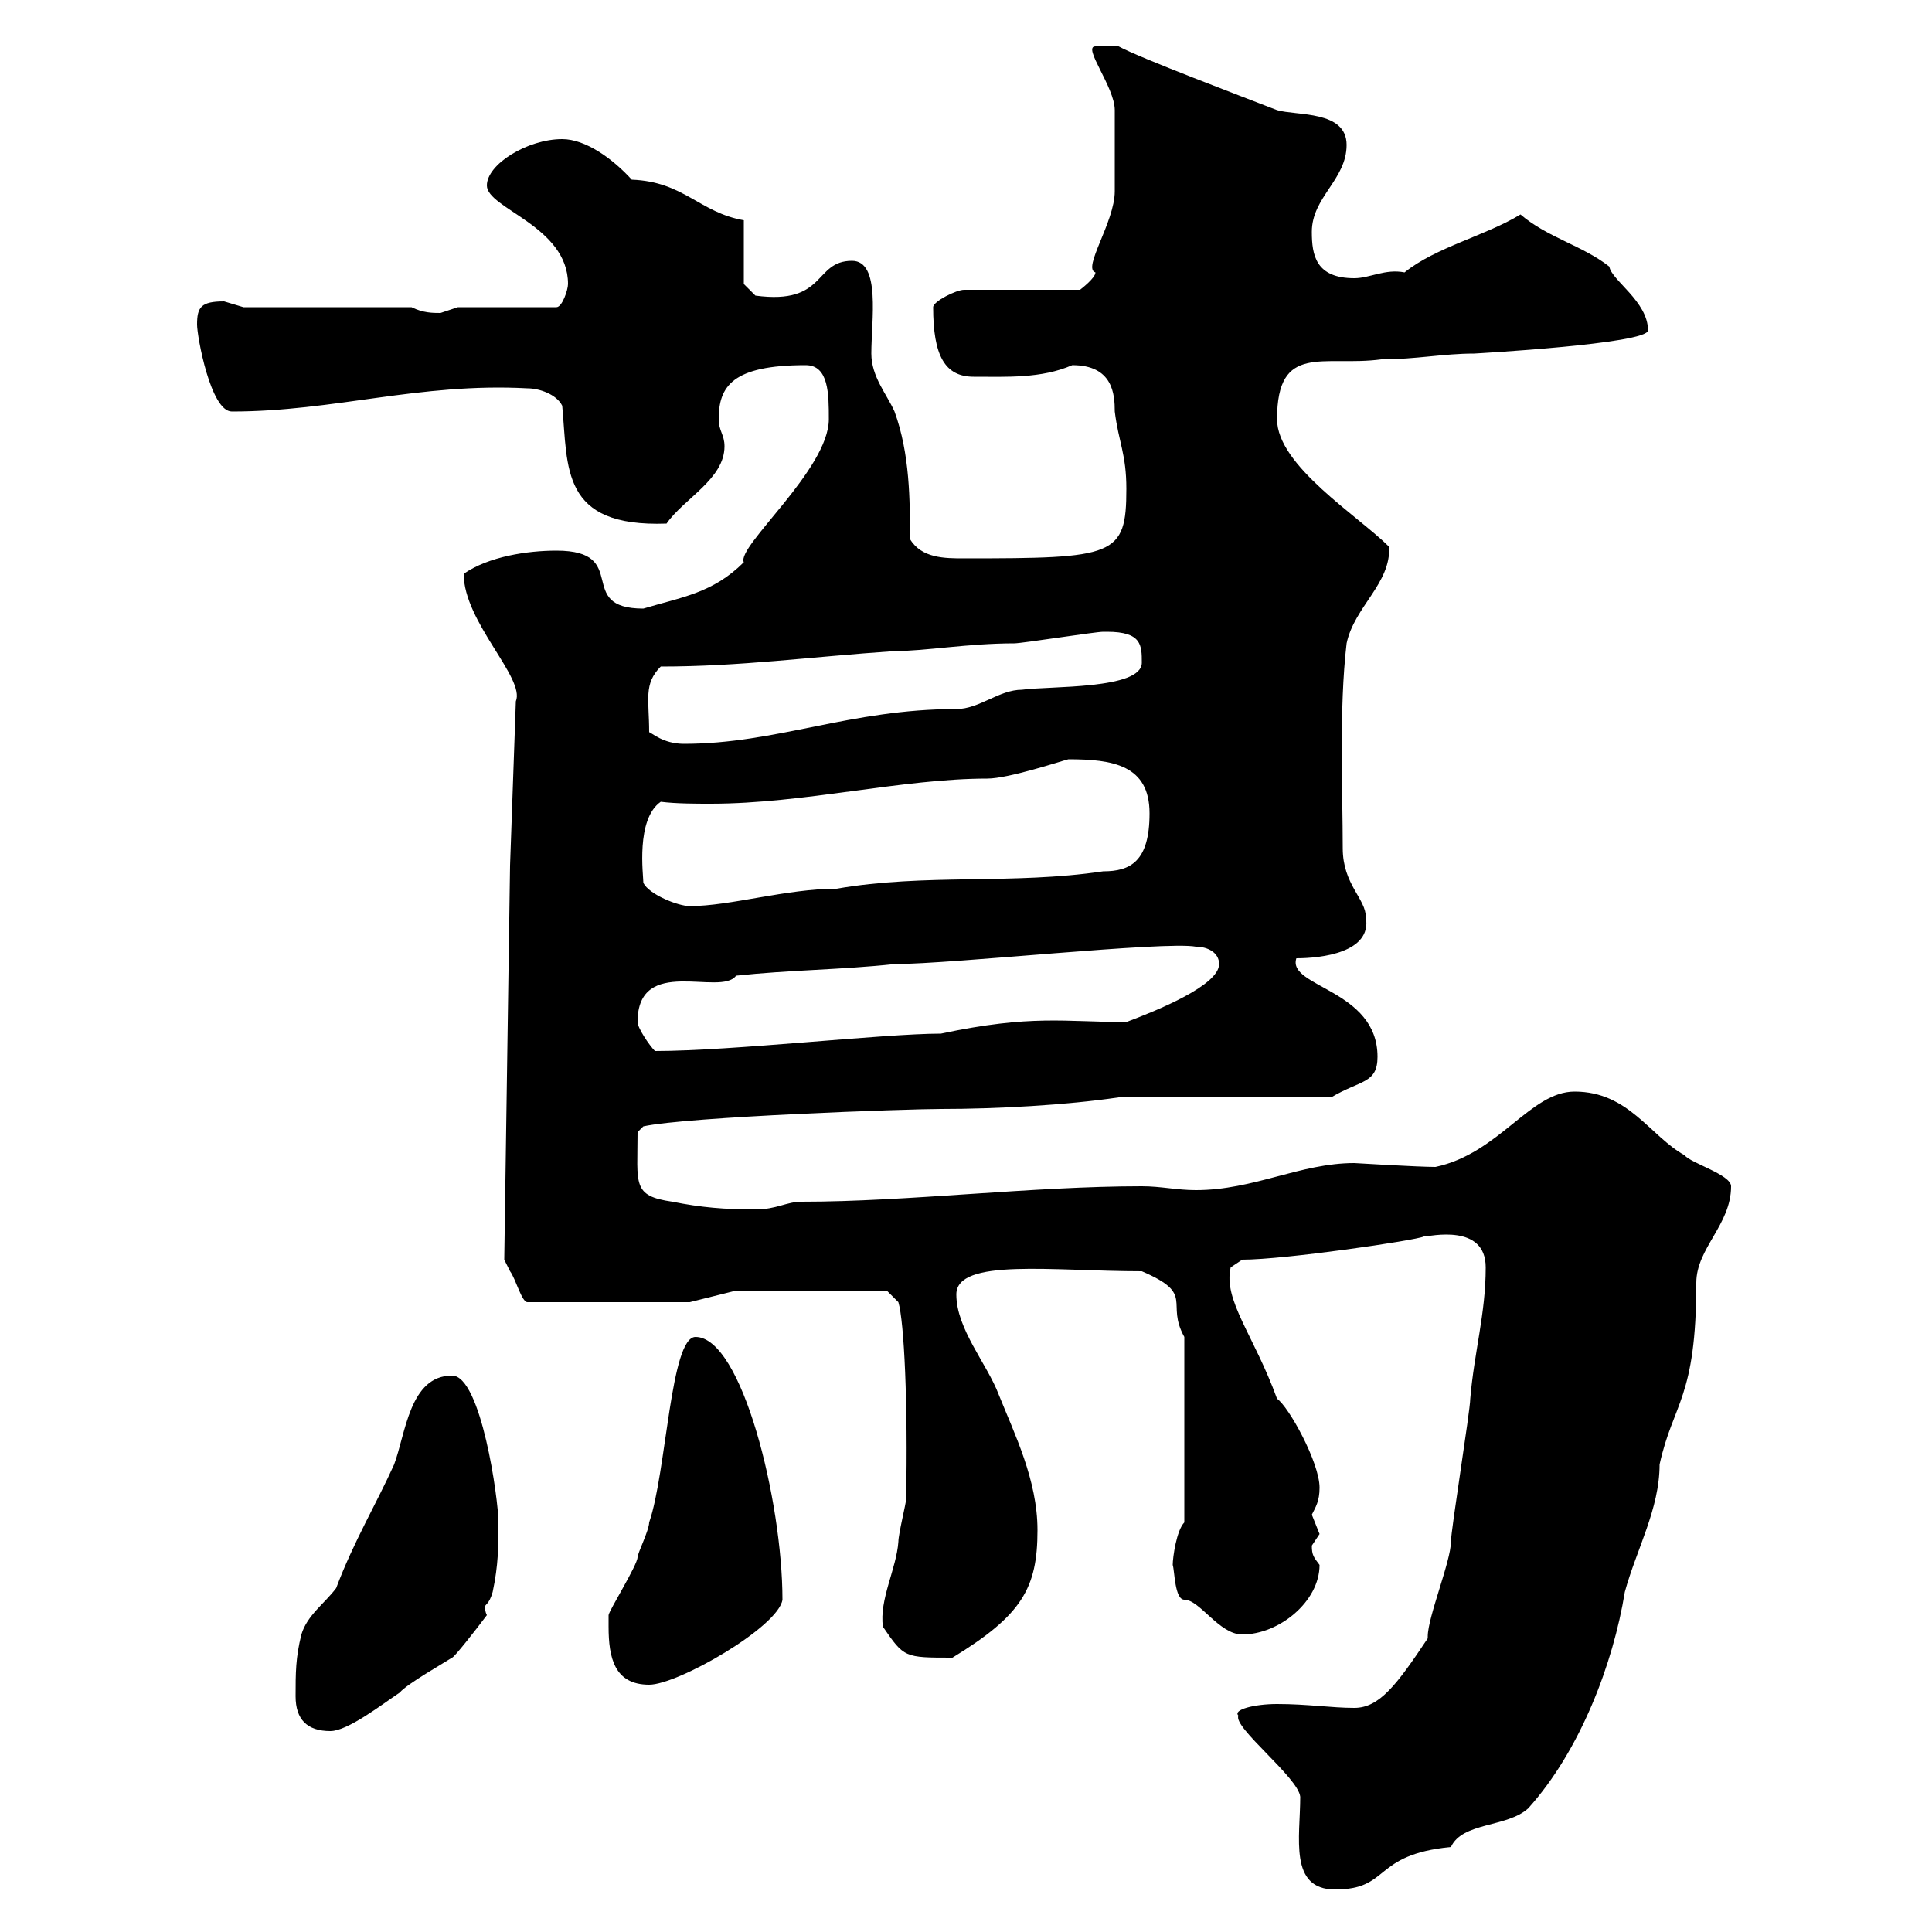 <svg xmlns="http://www.w3.org/2000/svg" xmlns:xlink="http://www.w3.org/1999/xlink" width="300" height="300"><path d="M192.30 266.40C191.40 268.20 201.60 276 201.90 279C201.90 285.30 200.10 293.40 207.30 293.40C216 293.40 213 288 225.30 286.80C227.10 282.90 234 283.80 237.30 280.80C245.40 271.80 250.50 258.30 252.30 247.20C254.10 240.60 257.70 234.30 257.70 227.40C259.80 217.80 263.40 217.20 263.40 199.20C263.40 193.80 268.80 190.20 268.80 184.20C268.80 182.40 262.50 180.60 261.60 179.40C256.20 176.40 252.90 169.50 244.50 169.50C237.60 169.50 232.80 179.10 222.90 181.20C220.20 181.20 210.30 180.60 210.30 180.60C201.90 180.60 194.70 184.80 185.70 184.80C182.70 184.80 180.30 184.20 177.30 184.20C160.20 184.20 141 186.60 124.50 186.60C122.10 186.60 120.60 187.80 117.30 187.80C112.50 187.80 108.90 187.50 104.40 186.60C98.10 185.70 99 183.90 99 175.80L99.90 174.90C106.80 173.40 141 172.20 146.10 172.20C154.80 172.20 165.60 171.60 173.70 170.40L206.70 170.40C211.20 167.70 213.90 168.30 213.90 164.10C213.90 153.60 199.80 153.30 201.30 148.80C205.20 148.80 213 147.90 212.10 142.50C212.10 139.50 208.50 137.40 208.50 131.70C208.50 123 207.90 110.10 209.10 99.90C210.30 94.20 216 90.60 215.70 84.90C210.90 80.10 198.30 72.30 198.30 65.10C198.30 53.10 205.50 57 214.50 55.80C219.90 55.80 224.10 54.90 228.90 54.90C228.90 54.90 255.90 53.40 255.90 51.30C255.90 46.80 250.20 43.50 249.90 41.40C245.70 38.10 240.30 36.90 236.10 33.30C230.70 36.60 222.90 38.40 218.10 42.30C215.10 41.70 212.70 43.20 210.30 43.20C204.30 43.20 203.70 39.60 203.70 36C203.70 30.60 209.10 27.90 209.10 22.50C209.10 17.10 201.30 18 198.30 17.10C192.90 15 177 9 173.70 7.20L170.10 7.20C168 7.20 173.10 13.50 173.10 17.10C173.10 19.20 173.10 27.90 173.10 29.70C173.10 34.50 168 41.70 170.10 42.30C170.10 43.20 167.70 45 167.70 45L149.70 45C148.50 45 144.90 46.80 144.90 47.70C144.90 55.20 146.70 58.50 151.20 58.50C156.30 58.50 161.70 58.80 166.50 56.70C172.80 56.70 173.10 61.20 173.10 63.90C173.70 68.70 174.90 70.50 174.90 75.90C174.90 86.40 173.10 86.70 149.70 86.70C146.70 86.70 143.10 86.70 141.30 83.70C141.30 77.70 141.30 70.50 138.90 63.90C137.70 61.20 135.30 58.50 135.30 54.90C135.30 49.80 136.80 40.50 132.30 40.50C126.30 40.50 128.40 47.40 117.30 45.90L115.50 44.10L115.50 34.20C108.60 33 106.20 28.20 98.10 27.90C95.10 24.60 90.90 21.60 87.30 21.60C81.90 21.60 75.60 25.50 75.60 28.80C75.60 32.40 88.20 35.10 88.20 44.10C88.20 45 87.30 47.70 86.40 47.70L71.10 47.70C71.10 47.70 68.40 48.60 68.40 48.60C67.20 48.60 65.70 48.60 63.90 47.70L37.80 47.70C37.80 47.70 34.80 46.80 34.80 46.80C31.20 46.80 30.60 47.70 30.60 50.40C30.60 52.20 32.70 63.90 36 63.90C51.90 63.90 65.10 59.40 81.90 60.30C83.70 60.30 86.40 61.20 87.30 63C88.20 72.60 87 81.90 103.50 81.30C106.20 77.40 112.50 74.40 112.50 69.30C112.50 67.50 111.60 66.90 111.60 65.10C111.60 60 113.70 56.70 125.10 56.70C128.70 56.70 128.70 61.20 128.70 65.10C128.70 72.90 114.30 84.90 115.50 87.30C110.70 92.10 105.90 92.70 99.90 94.50C89.10 94.50 98.10 85.50 86.40 85.50C81.90 85.50 75.90 86.40 72 89.10C72 96.60 81.60 105.30 80.10 108.90L79.20 134.40L78.30 195.60C78.30 195.60 79.20 197.40 79.20 197.40C80.10 198.60 81 202.20 81.90 202.20L107.10 202.20L114.30 200.40L137.70 200.40L139.50 202.20C140.40 205.20 141 218.10 140.70 232.80C140.70 233.40 139.50 238.20 139.50 239.40C139.20 243.60 136.50 248.40 137.10 252.60C140.40 257.40 140.40 257.40 147.90 257.40C158.70 250.80 161.10 246.60 161.10 237.60C161.10 229.80 157.50 222.60 155.10 216.60C153.30 211.80 148.50 206.40 148.50 201C148.50 195.30 163.50 197.40 177.30 197.40C185.70 201 180.90 202.20 183.90 207.60L183.90 236.40C182.70 237.60 182.10 241.80 182.10 243C182.40 243.90 182.40 248.40 183.90 248.40C186.30 248.40 189.30 253.80 192.90 253.80C198.60 253.80 204.90 248.70 204.90 243C204 241.80 203.70 241.50 203.70 240C203.70 240 204.90 238.20 204.90 238.20C204.90 238.20 203.70 235.20 203.70 235.20C204.30 234 204.90 233.10 204.90 231C204.90 227.10 200.10 218.40 198.30 217.20C194.70 207.30 189.90 201.90 191.10 196.80L192.90 195.60C199.50 195.60 219.90 192.60 221.10 192C222 192 230.70 189.90 230.70 196.80C230.70 204 228.90 210 228.30 217.20C228.30 219 225.30 237.60 225.30 239.40C225.30 242.40 221.70 251.10 221.70 254.10C221.70 254.10 221.70 254.40 221.70 254.40C216.90 261.60 214.20 265.20 210.30 265.20C206.70 265.20 203.10 264.60 198.30 264.60C194.70 264.60 191.40 265.50 192.30 266.40ZM45.90 263.40C45.90 267 47.70 268.80 51.30 268.80C54 268.80 59.40 264.60 62.10 262.80C63 261.60 69.30 258 70.20 257.40C70.50 257.40 73.80 253.20 75.60 250.80C75.30 250.20 75.30 249.60 75.30 249.60C75.30 249 75.90 249.30 76.50 247.20C77.40 243 77.40 240 77.40 236.40C77.40 232.80 74.70 213.60 70.20 213.60C63.60 213.60 63 222.60 61.20 227.40C58.50 233.40 54.90 239.40 52.20 246.60C50.40 249 47.70 250.80 46.80 253.80C45.90 257.40 45.90 259.80 45.90 263.40ZM94.50 252.60C94.50 257.40 95.40 261.60 100.80 261.60C105.30 261.60 120.90 252.60 121.50 248.40C121.50 233.10 115.20 207.60 108 207.60C104.10 207.60 103.50 228.60 100.80 236.40C100.80 237.60 99 241.20 99 241.80C99 243 94.50 250.20 94.50 250.80C94.50 250.80 94.50 252.60 94.50 252.60ZM99 158.70C99 148.20 111.90 154.80 114.30 151.50C122.70 150.60 130.50 150.60 138.90 149.70C147.90 149.70 180.90 146.10 185.70 147C187.50 147 189.30 147.90 189.30 149.70C189.30 153 179.70 156.90 174.90 158.70C165.30 158.70 160.20 157.50 146.10 160.50C137.10 160.50 113.70 163.20 101.70 163.20C100.80 162.30 99 159.60 99 158.70ZM99.90 137.10C99.90 135.90 98.70 127.20 102.60 124.50C105 124.80 108 124.80 110.40 124.80C124.80 124.80 140.10 120.90 153.30 120.90C156.60 120.90 164.70 118.20 165.90 117.90C172.80 117.90 178.50 118.80 178.50 126.30C178.50 133.80 175.50 135.30 171.30 135.30C157.20 137.40 143.70 135.60 129.90 138C122.10 138 113.40 140.70 107.10 140.70C105.30 140.70 100.80 138.90 99.90 137.10ZM100.80 113.70C100.80 108.60 99.90 106.20 102.60 103.50C114.90 103.50 125.70 102 138.90 101.10C143.70 101.10 150.30 99.90 157.50 99.90C158.70 99.90 170.10 98.10 171.30 98.10C171.30 98.10 171.30 98.10 171.90 98.10C177.30 98.10 177.30 100.20 177.30 102.90C177.30 107.10 162.90 106.50 158.70 107.10C155.10 107.10 152.10 110.10 148.50 110.10C132 110.10 120.60 115.50 106.20 115.50C102.90 115.50 101.10 113.70 100.80 113.70Z"/></svg>